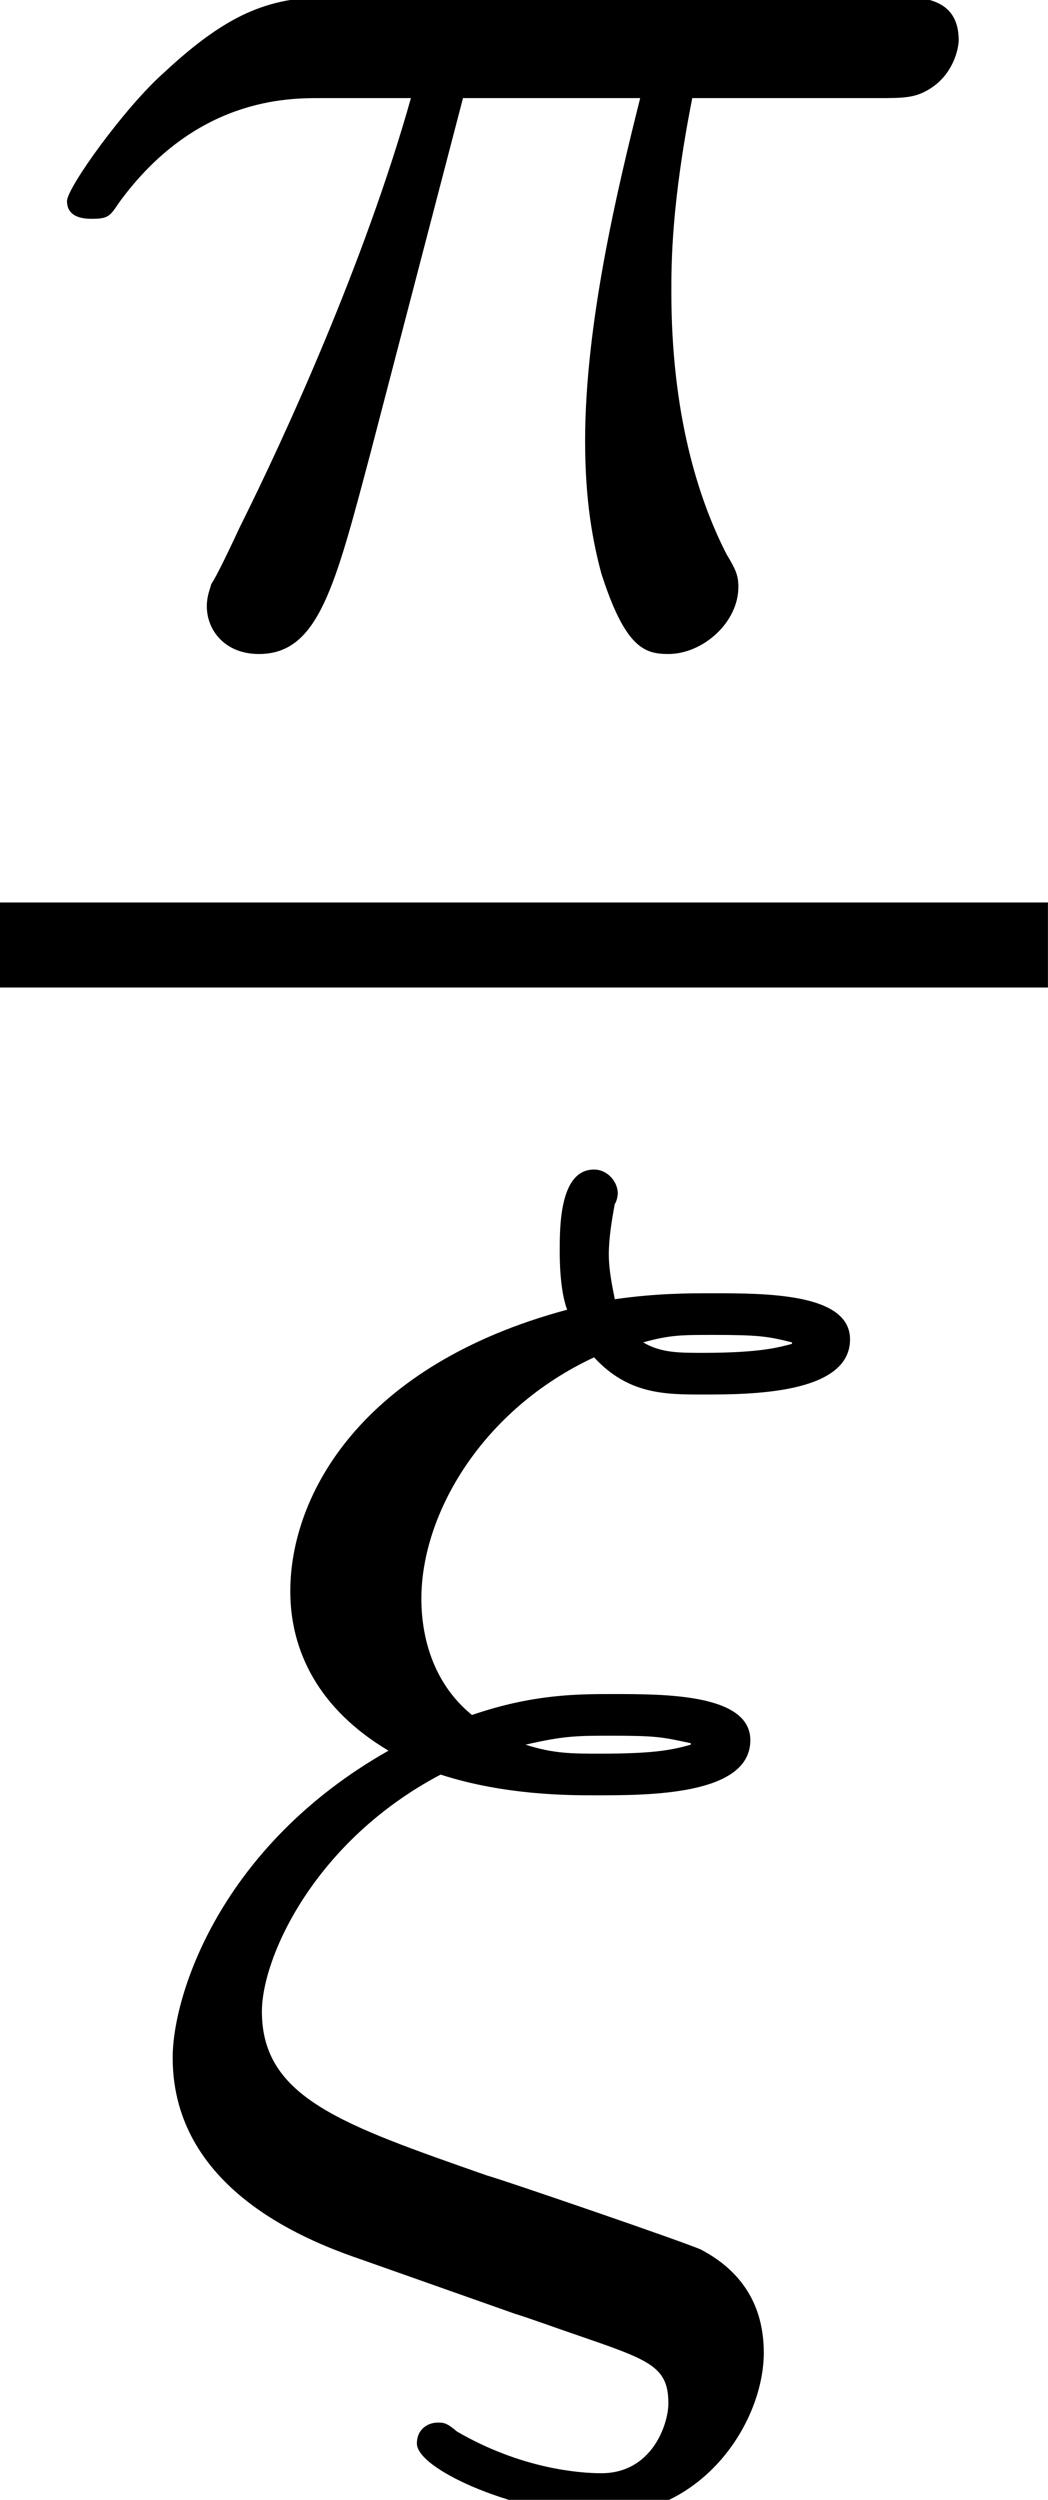 <?xml version='1.0' encoding='UTF-8'?>
<!-- This file was generated by dvisvgm 1.15.1 -->
<svg height='14.041pt' version='1.1' viewBox='10.649 415.375 5.891 14.041' width='5.891pt' xmlns='http://www.w3.org/2000/svg' xmlns:xlink='http://www.w3.org/1999/xlink'>
<defs>
<path d='M1.89 0.481C1.939 0.495 2.113 0.558 2.176 0.579C2.518 0.697 2.608 0.725 2.608 0.9C2.608 0.997 2.532 1.227 2.294 1.227C2.19 1.227 1.918 1.206 1.618 1.032C1.569 0.99 1.555 0.99 1.527 0.99C1.485 0.99 1.43 1.018 1.43 1.088C1.43 1.213 1.918 1.423 2.294 1.423C2.776 1.423 3.055 0.983 3.055 0.663C3.055 0.398 2.908 0.258 2.762 0.181C2.706 0.153 1.834 -0.146 1.757 -0.167C1.081 -0.404 0.704 -0.53 0.704 -0.934C0.704 -1.186 0.948 -1.73 1.541 -2.043C1.841 -1.946 2.141 -1.946 2.267 -1.946C2.518 -1.946 2.992 -1.946 2.992 -2.204C2.992 -2.42 2.594 -2.42 2.35 -2.42C2.183 -2.42 1.974 -2.42 1.688 -2.322C1.499 -2.476 1.451 -2.699 1.451 -2.866C1.451 -3.264 1.736 -3.752 2.26 -3.996C2.42 -3.822 2.594 -3.822 2.769 -3.822C2.985 -3.822 3.459 -3.822 3.459 -4.08C3.459 -4.296 3.068 -4.296 2.81 -4.296C2.706 -4.296 2.552 -4.296 2.357 -4.268C2.357 -4.275 2.329 -4.387 2.329 -4.477C2.329 -4.554 2.343 -4.638 2.357 -4.714C2.364 -4.721 2.371 -4.749 2.371 -4.763C2.371 -4.819 2.322 -4.875 2.26 -4.875C2.099 -4.875 2.099 -4.61 2.099 -4.491C2.099 -4.463 2.099 -4.31 2.134 -4.219C1.172 -3.961 0.837 -3.354 0.837 -2.901C0.837 -2.622 0.969 -2.35 1.297 -2.155C0.509 -1.709 0.286 -1.011 0.286 -0.718C0.286 -0.084 0.955 0.153 1.179 0.23L1.89 0.481ZM3.187 -4.059C3.131 -4.045 3.048 -4.017 2.769 -4.017C2.657 -4.017 2.573 -4.017 2.49 -4.066C2.615 -4.101 2.671 -4.101 2.817 -4.101C3.034 -4.101 3.075 -4.094 3.187 -4.066V-4.059ZM2.713 -2.183C2.615 -2.155 2.525 -2.141 2.287 -2.141C2.155 -2.141 2.071 -2.141 1.939 -2.183C2.12 -2.225 2.183 -2.225 2.343 -2.225C2.559 -2.225 2.58 -2.218 2.713 -2.19V-2.183Z' id='g11-24'/>
<path d='M2.169 -2.532H2.999C2.894 -2.113 2.741 -1.478 2.741 -0.928C2.741 -0.649 2.776 -0.46 2.817 -0.307C2.929 0.042 3.02 0.07 3.131 0.07C3.292 0.07 3.459 -0.077 3.459 -0.244C3.459 -0.3 3.445 -0.328 3.403 -0.398C3.271 -0.656 3.145 -1.053 3.145 -1.625C3.145 -1.757 3.145 -2.036 3.243 -2.532H4.115C4.24 -2.532 4.296 -2.532 4.373 -2.587C4.47 -2.657 4.491 -2.769 4.491 -2.803C4.491 -3.006 4.31 -3.006 4.191 -3.006H1.562C1.276 -3.006 1.081 -2.943 0.767 -2.65C0.586 -2.49 0.314 -2.113 0.314 -2.05C0.314 -1.967 0.404 -1.967 0.432 -1.967C0.509 -1.967 0.516 -1.981 0.558 -2.043C0.914 -2.532 1.346 -2.532 1.499 -2.532H1.925C1.709 -1.764 1.332 -0.941 1.123 -0.523C1.081 -0.432 1.011 -0.286 0.99 -0.258C0.983 -0.23 0.969 -0.202 0.969 -0.153C0.969 -0.042 1.053 0.07 1.213 0.07C1.492 0.07 1.569 -0.244 1.736 -0.872L2.169 -2.532Z' id='g11-25'/>
</defs>
<g id='page1' transform='matrix(1.2 0 0 1.2 0 0)'>
<use x='8.874' xlink:href='#g11-25' y='349.137'/>
<rect height='0.398' width='4.909' x='8.874' y='350.37'/>
<use x='9.397' xlink:href='#g11-24' y='356.495'/>
</g>
</svg>

